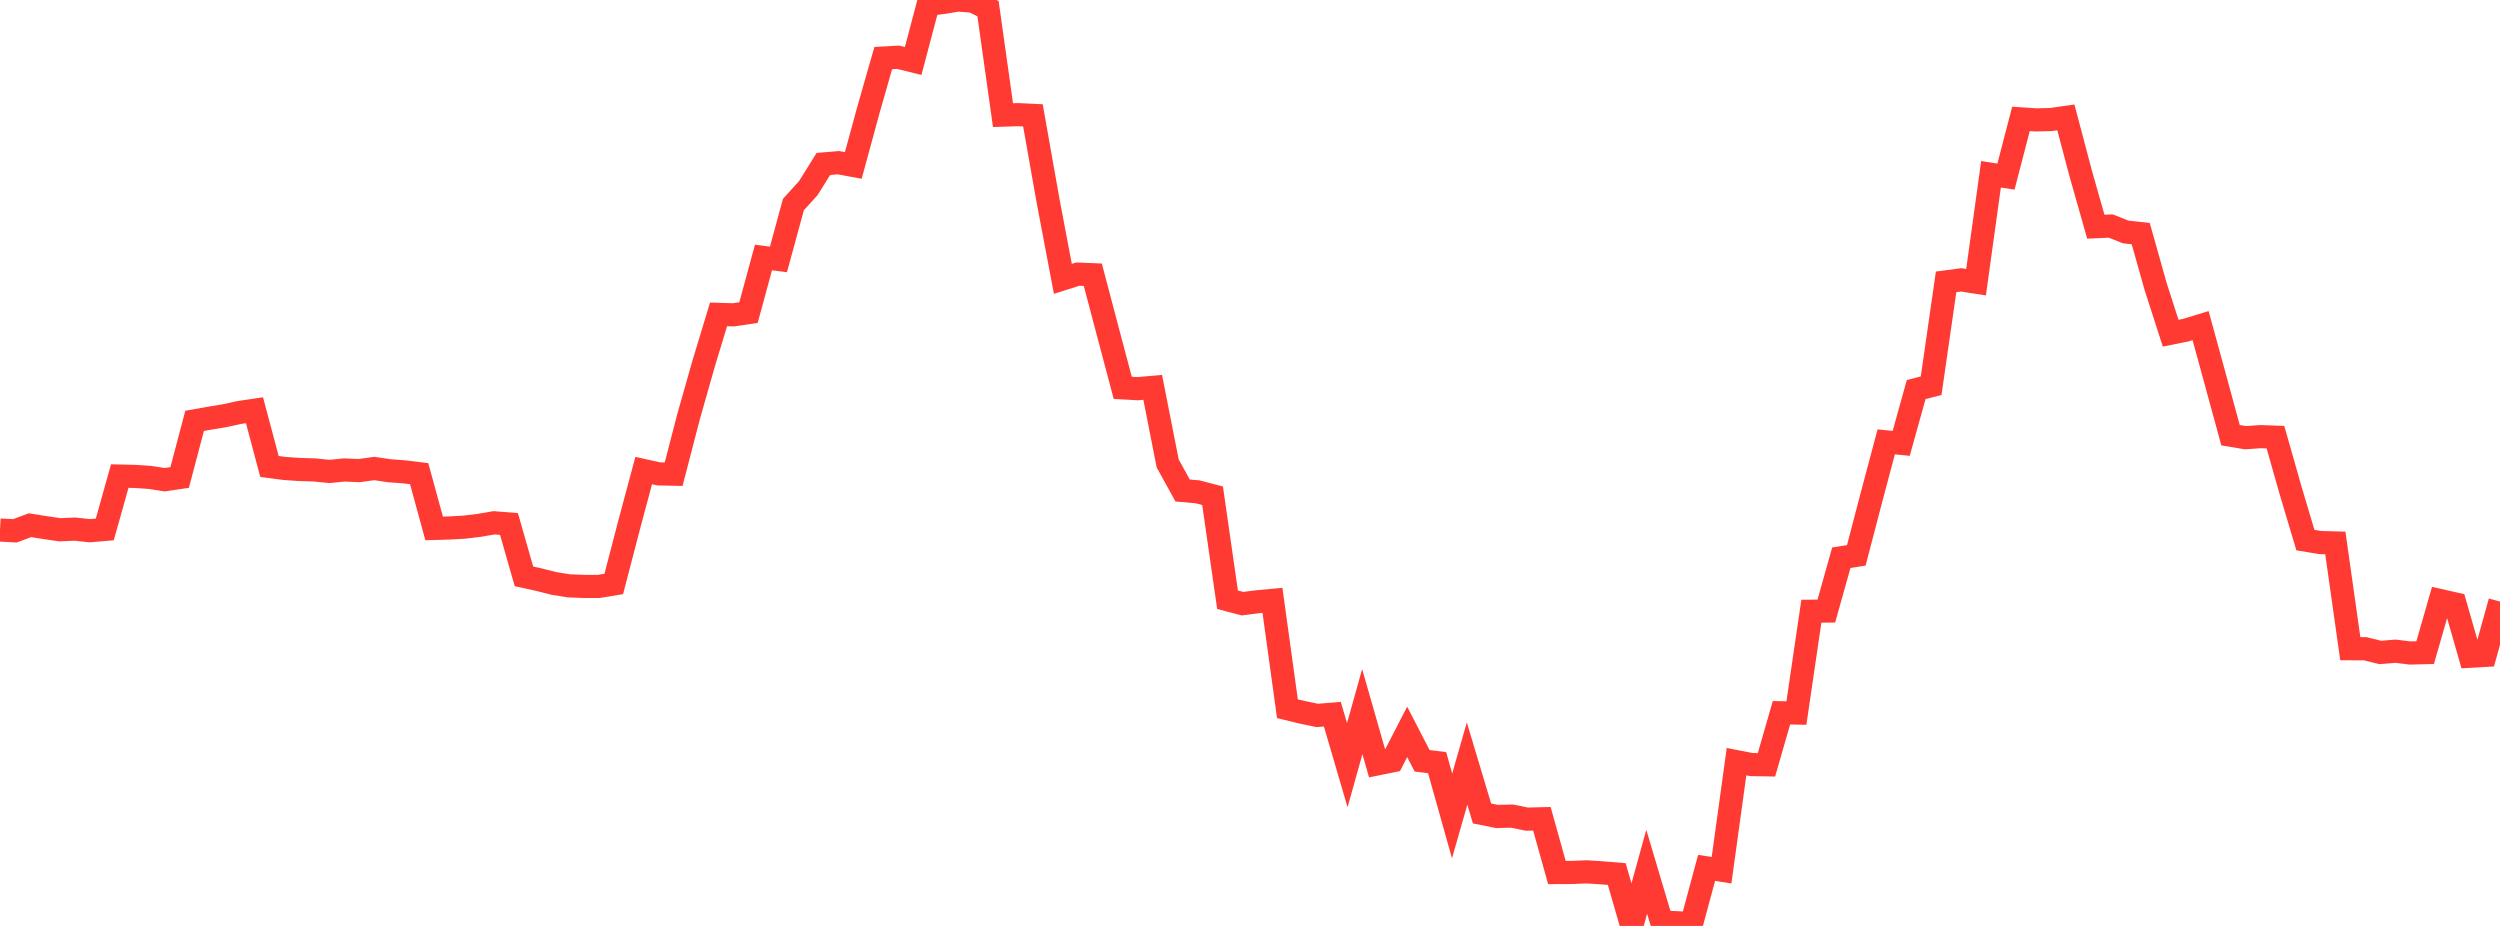 <?xml version="1.0" standalone="no"?>
<!DOCTYPE svg PUBLIC "-//W3C//DTD SVG 1.1//EN" "http://www.w3.org/Graphics/SVG/1.1/DTD/svg11.dtd">

<svg width="135" height="50" viewBox="0 0 135 50" preserveAspectRatio="none" 
  xmlns="http://www.w3.org/2000/svg"
  xmlns:xlink="http://www.w3.org/1999/xlink">


<polyline points="0.0, 28.622 0.808, 28.665 1.617, 28.361 2.425, 28.489 3.234, 28.607 4.042, 28.572 4.85, 28.659 5.659, 28.59 6.467, 25.708 7.275, 25.726 8.084, 25.779 8.892, 25.905 9.701, 25.785 10.509, 22.726 11.317, 22.582 12.126, 22.449 12.934, 22.272 13.743, 22.153 14.551, 25.19 15.359, 25.296 16.168, 25.352 16.976, 25.376 17.784, 25.458 18.593, 25.379 19.401, 25.412 20.21, 25.299 21.018, 25.419 21.826, 25.479 22.635, 25.579 23.443, 28.535 24.251, 28.512 25.06, 28.468 25.868, 28.37 26.677, 28.231 27.485, 28.296 28.293, 31.122 29.102, 31.301 29.91, 31.506 30.719, 31.636 31.527, 31.666 32.335, 31.667 33.144, 31.533 33.952, 28.425 34.76, 25.411 35.569, 25.589 36.377, 25.606 37.186, 22.486 37.994, 19.642 38.802, 16.976 39.611, 17.001 40.419, 16.879 41.228, 13.904 42.036, 14.01 42.844, 11.046 43.653, 10.153 44.461, 8.855 45.269, 8.785 46.078, 8.934 46.886, 5.967 47.695, 3.136 48.503, 3.092 49.311, 3.293 50.12, 0.235 50.928, 0.133 51.737, 0.0 52.545, 0.064 53.353, 0.469 54.162, 6.217 54.97, 6.191 55.778, 6.23 56.587, 10.797 57.395, 15.058 58.204, 14.802 59.012, 14.835 59.82, 17.899 60.629, 20.944 61.437, 20.989 62.246, 20.917 63.054, 25.023 63.862, 26.487 64.671, 26.558 65.479, 26.77 66.287, 32.386 67.096, 32.598 67.904, 32.495 68.713, 32.42 69.521, 38.271 70.329, 38.466 71.138, 38.634 71.946, 38.565 72.754, 41.321 73.563, 38.427 74.371, 41.251 75.18, 41.087 75.988, 39.522 76.796, 41.084 77.605, 41.183 78.413, 44.058 79.222, 41.233 80.03, 43.927 80.838, 44.089 81.647, 44.069 82.455, 44.234 83.263, 44.214 84.072, 47.116 84.88, 47.112 85.689, 47.08 86.497, 47.132 87.305, 47.199 88.114, 50.0 88.922, 47.076 89.731, 49.795 90.539, 49.827 91.347, 49.869 92.156, 46.866 92.964, 46.992 93.772, 41.131 94.581, 41.287 95.389, 41.3 96.198, 38.49 97.006, 38.504 97.814, 33.006 98.623, 32.997 99.431, 30.117 100.24, 29.989 101.048, 26.898 101.856, 23.861 102.665, 23.941 103.473, 21.037 104.281, 20.828 105.09, 15.221 105.898, 15.113 106.707, 15.238 107.515, 9.411 108.323, 9.536 109.132, 6.419 109.94, 6.475 110.749, 6.455 111.557, 6.34 112.365, 9.392 113.174, 12.242 113.982, 12.206 114.79, 12.527 115.599, 12.614 116.407, 15.482 117.216, 17.993 118.024, 17.83 118.832, 17.584 119.641, 20.537 120.449, 23.501 121.257, 23.636 122.066, 23.579 122.874, 23.608 123.683, 26.452 124.491, 29.165 125.299, 29.298 126.108, 29.319 126.916, 35.031 127.725, 35.032 128.533, 35.233 129.341, 35.165 130.15, 35.262 130.958, 35.243 131.766, 32.43 132.575, 32.613 133.383, 35.436 134.192, 35.391 135.0, 32.486" fill="none" stroke="#ff3a33" stroke-width="1.25"/>

</svg>